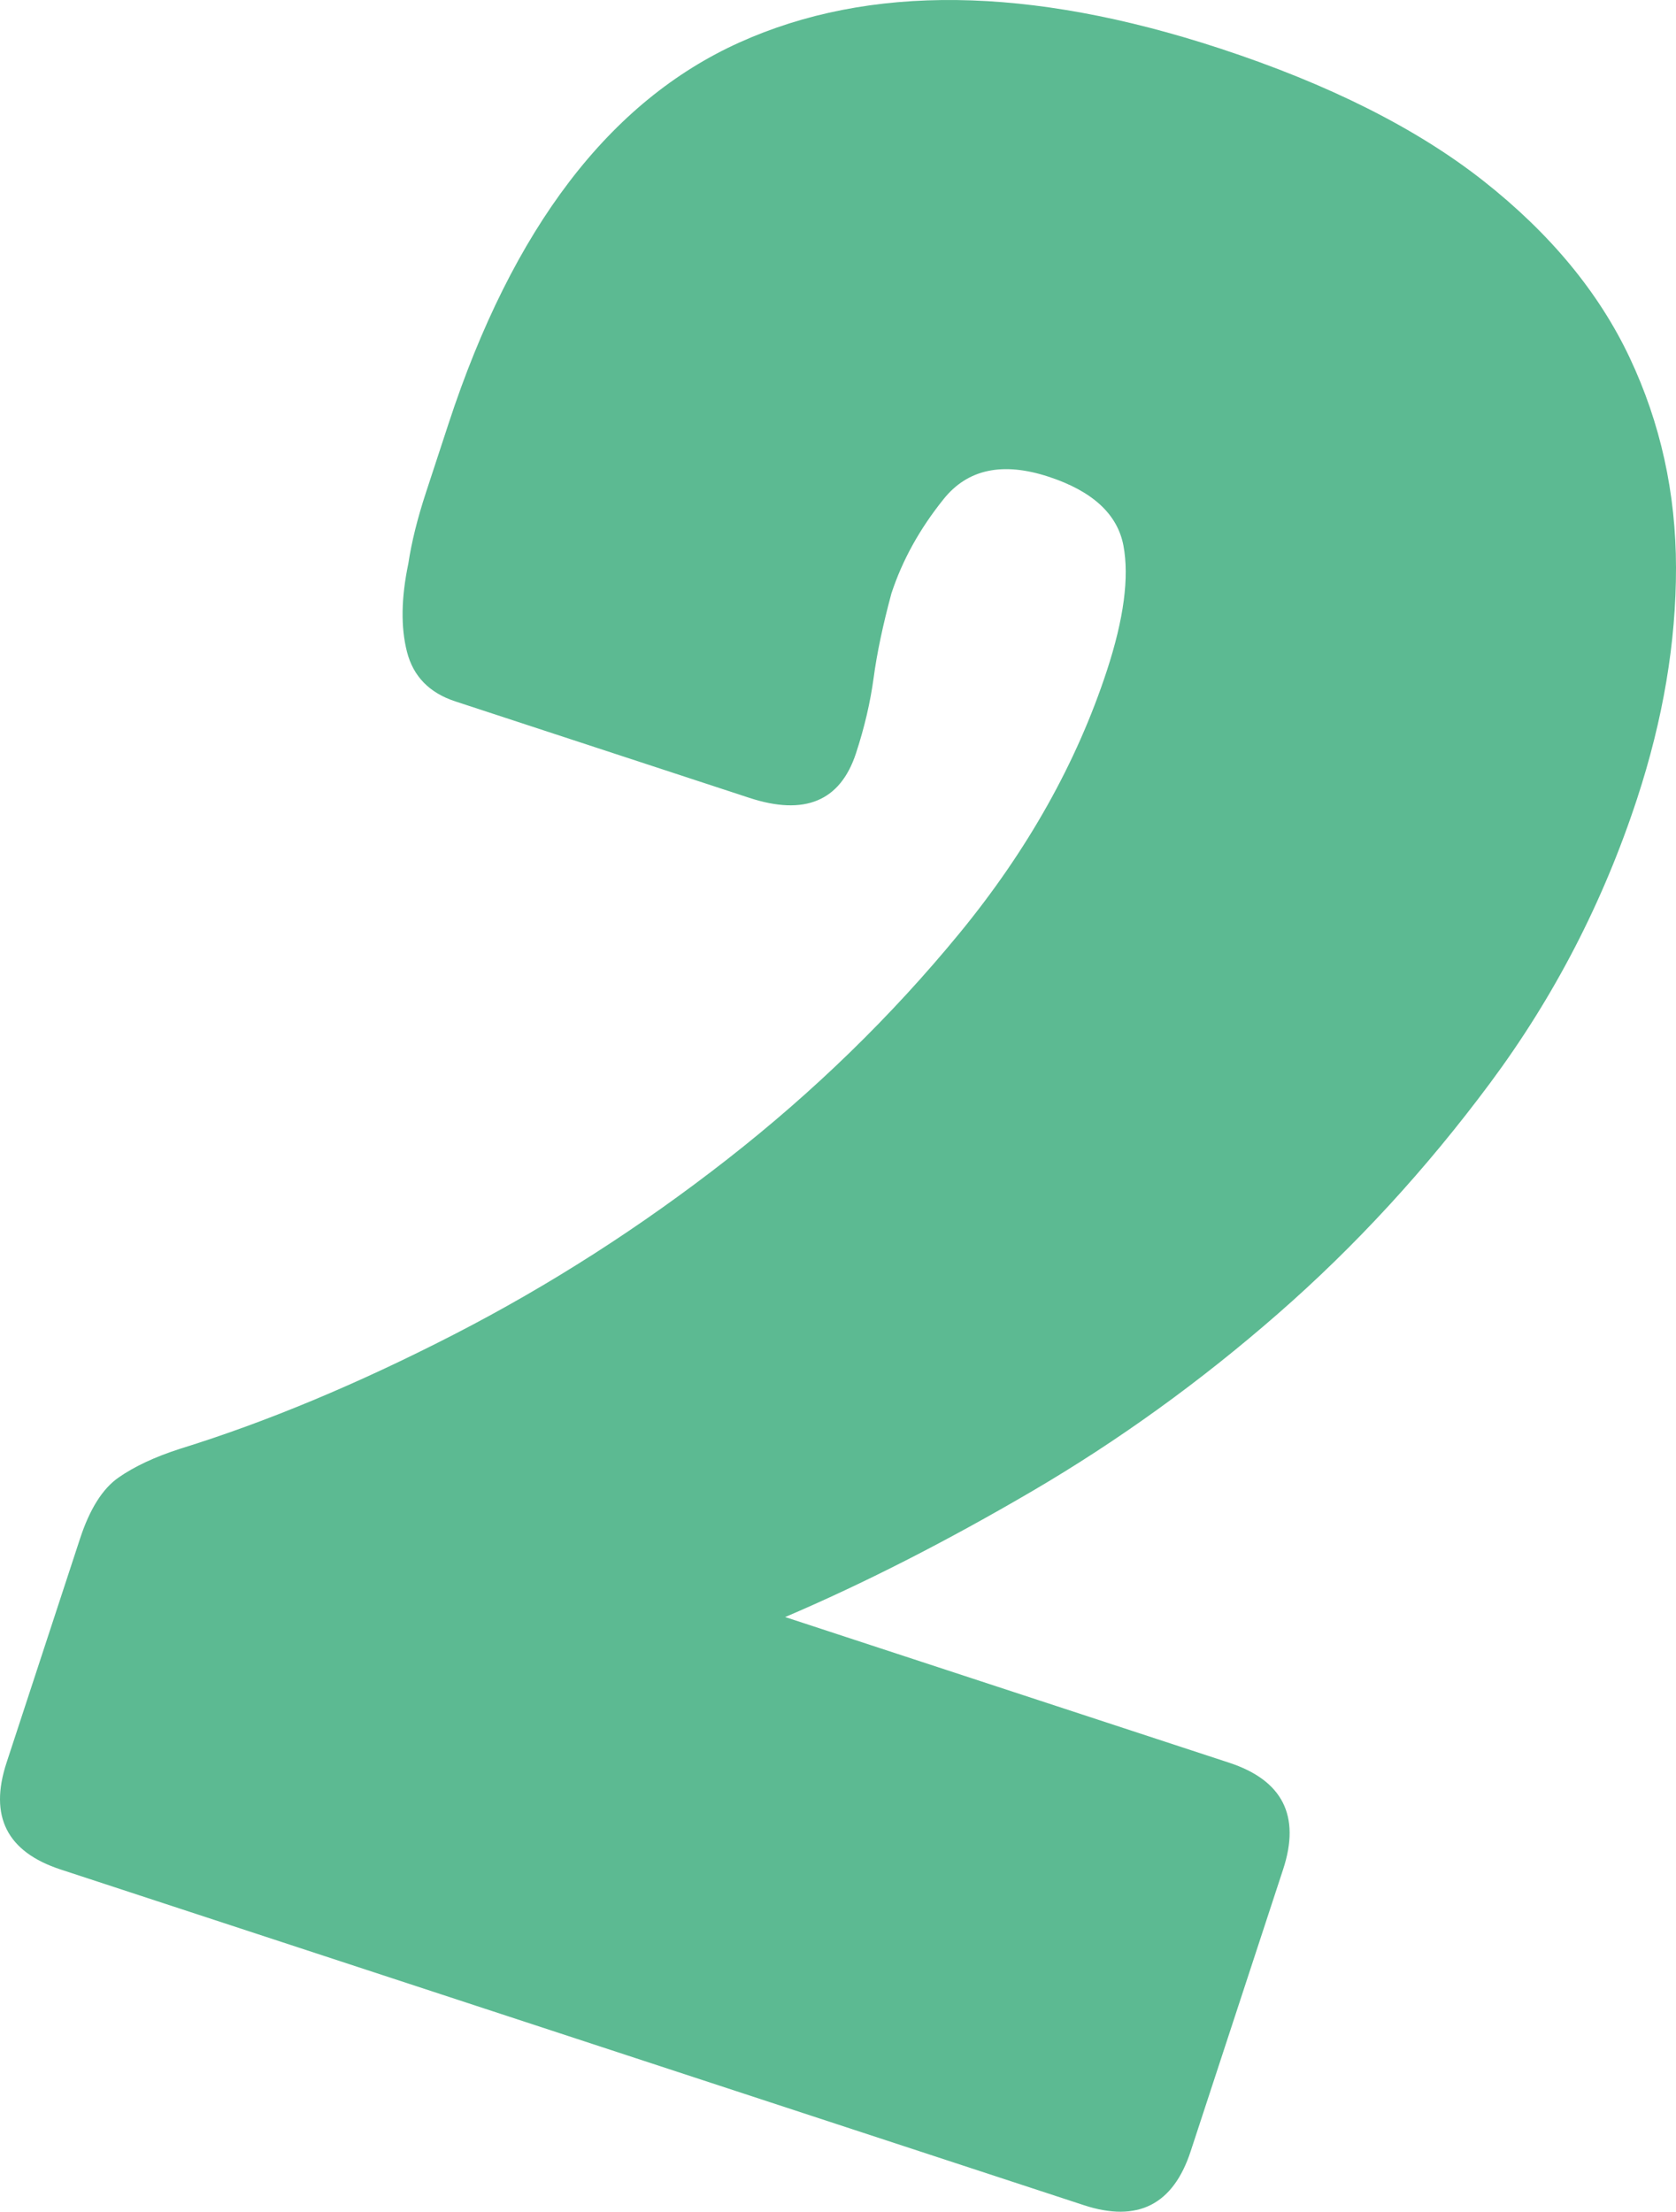 <?xml version="1.0" encoding="utf-8"?>
<!-- Generator: Adobe Illustrator 16.0.0, SVG Export Plug-In . SVG Version: 6.00 Build 0)  -->
<!DOCTYPE svg PUBLIC "-//W3C//DTD SVG 1.1//EN" "http://www.w3.org/Graphics/SVG/1.1/DTD/svg11.dtd">
<svg version="1.1" id="Layer_1" xmlns="http://www.w3.org/2000/svg" xmlns:xlink="http://www.w3.org/1999/xlink" x="0px" y="0px"
	 width="622.676px" height="821.583px" viewBox="0 0 622.676 821.583" enable-background="new 0 0 622.676 821.583"
	 xml:space="preserve">
<g>
	<defs>
		<rect id="SVGID_1_" width="622.676" height="821.583"/>
	</defs>
	<clipPath id="SVGID_2_">
		<use xlink:href="#SVGID_1_"  overflow="visible"/>
	</clipPath>
	<path clip-path="url(#SVGID_2_)" fill="#5CBA92" d="M331.176,220.465c-3.193,11.844-5.388,22.29-6.604,31.363
		c-1.232,9.069-3.406,18.403-6.546,27.979c-5.84,17.801-19.061,23.314-39.668,16.554l-109.212-35.823
		c-9.621-3.156-15.604-9.28-17.941-18.399c-2.337-9.12-2.167-20.066,0.51-32.836c1.197-7.962,3.379-16.717,6.524-26.309
		c3.147-9.591,5.957-18.157,8.43-25.699c23.815-72.601,59.827-119.773,108.037-141.517c48.21-21.746,107.695-21.012,178.454,2.198
		c40.517,13.29,73.167,29.706,97.962,49.218c24.775,19.523,42.9,41.418,54.346,65.679c11.446,24.261,17.18,50.248,17.208,77.983
		c0.029,27.734-4.779,56.332-14.45,85.817c-12.6,38.409-30.817,73.643-54.648,105.687c-23.836,32.057-50.133,60.645-78.909,85.753
		c-28.779,25.126-59.172,47.042-91.169,65.785c-32.013,18.736-62.618,34.334-91.795,46.782l164.903,54.091
		c19.923,6.535,26.629,19.736,20.111,39.602l-34.371,104.788c-6.517,19.864-19.736,26.528-39.646,19.998L22.506,694.447
		c-19.924-6.534-26.613-19.73-20.093-39.609l27.322-83.291c3.593-10.955,8.34-18.509,14.254-22.653
		c5.916-4.145,13.546-7.709,22.906-10.723c32.124-9.952,65.997-24.084,101.634-42.389c35.622-18.31,69.517-40.029,101.687-65.161
		c32.17-25.132,60.907-53.083,86.206-83.888c25.299-30.805,43.569-63.342,54.814-97.623c6.296-19.196,8.342-34.658,6.156-46.392
		c-2.205-11.725-11.472-20.273-27.818-25.635c-17.044-5.591-30.036-2.831-38.951,8.255
		C341.689,196.435,335.218,208.142,331.176,220.465"/>
</g>
</svg>
